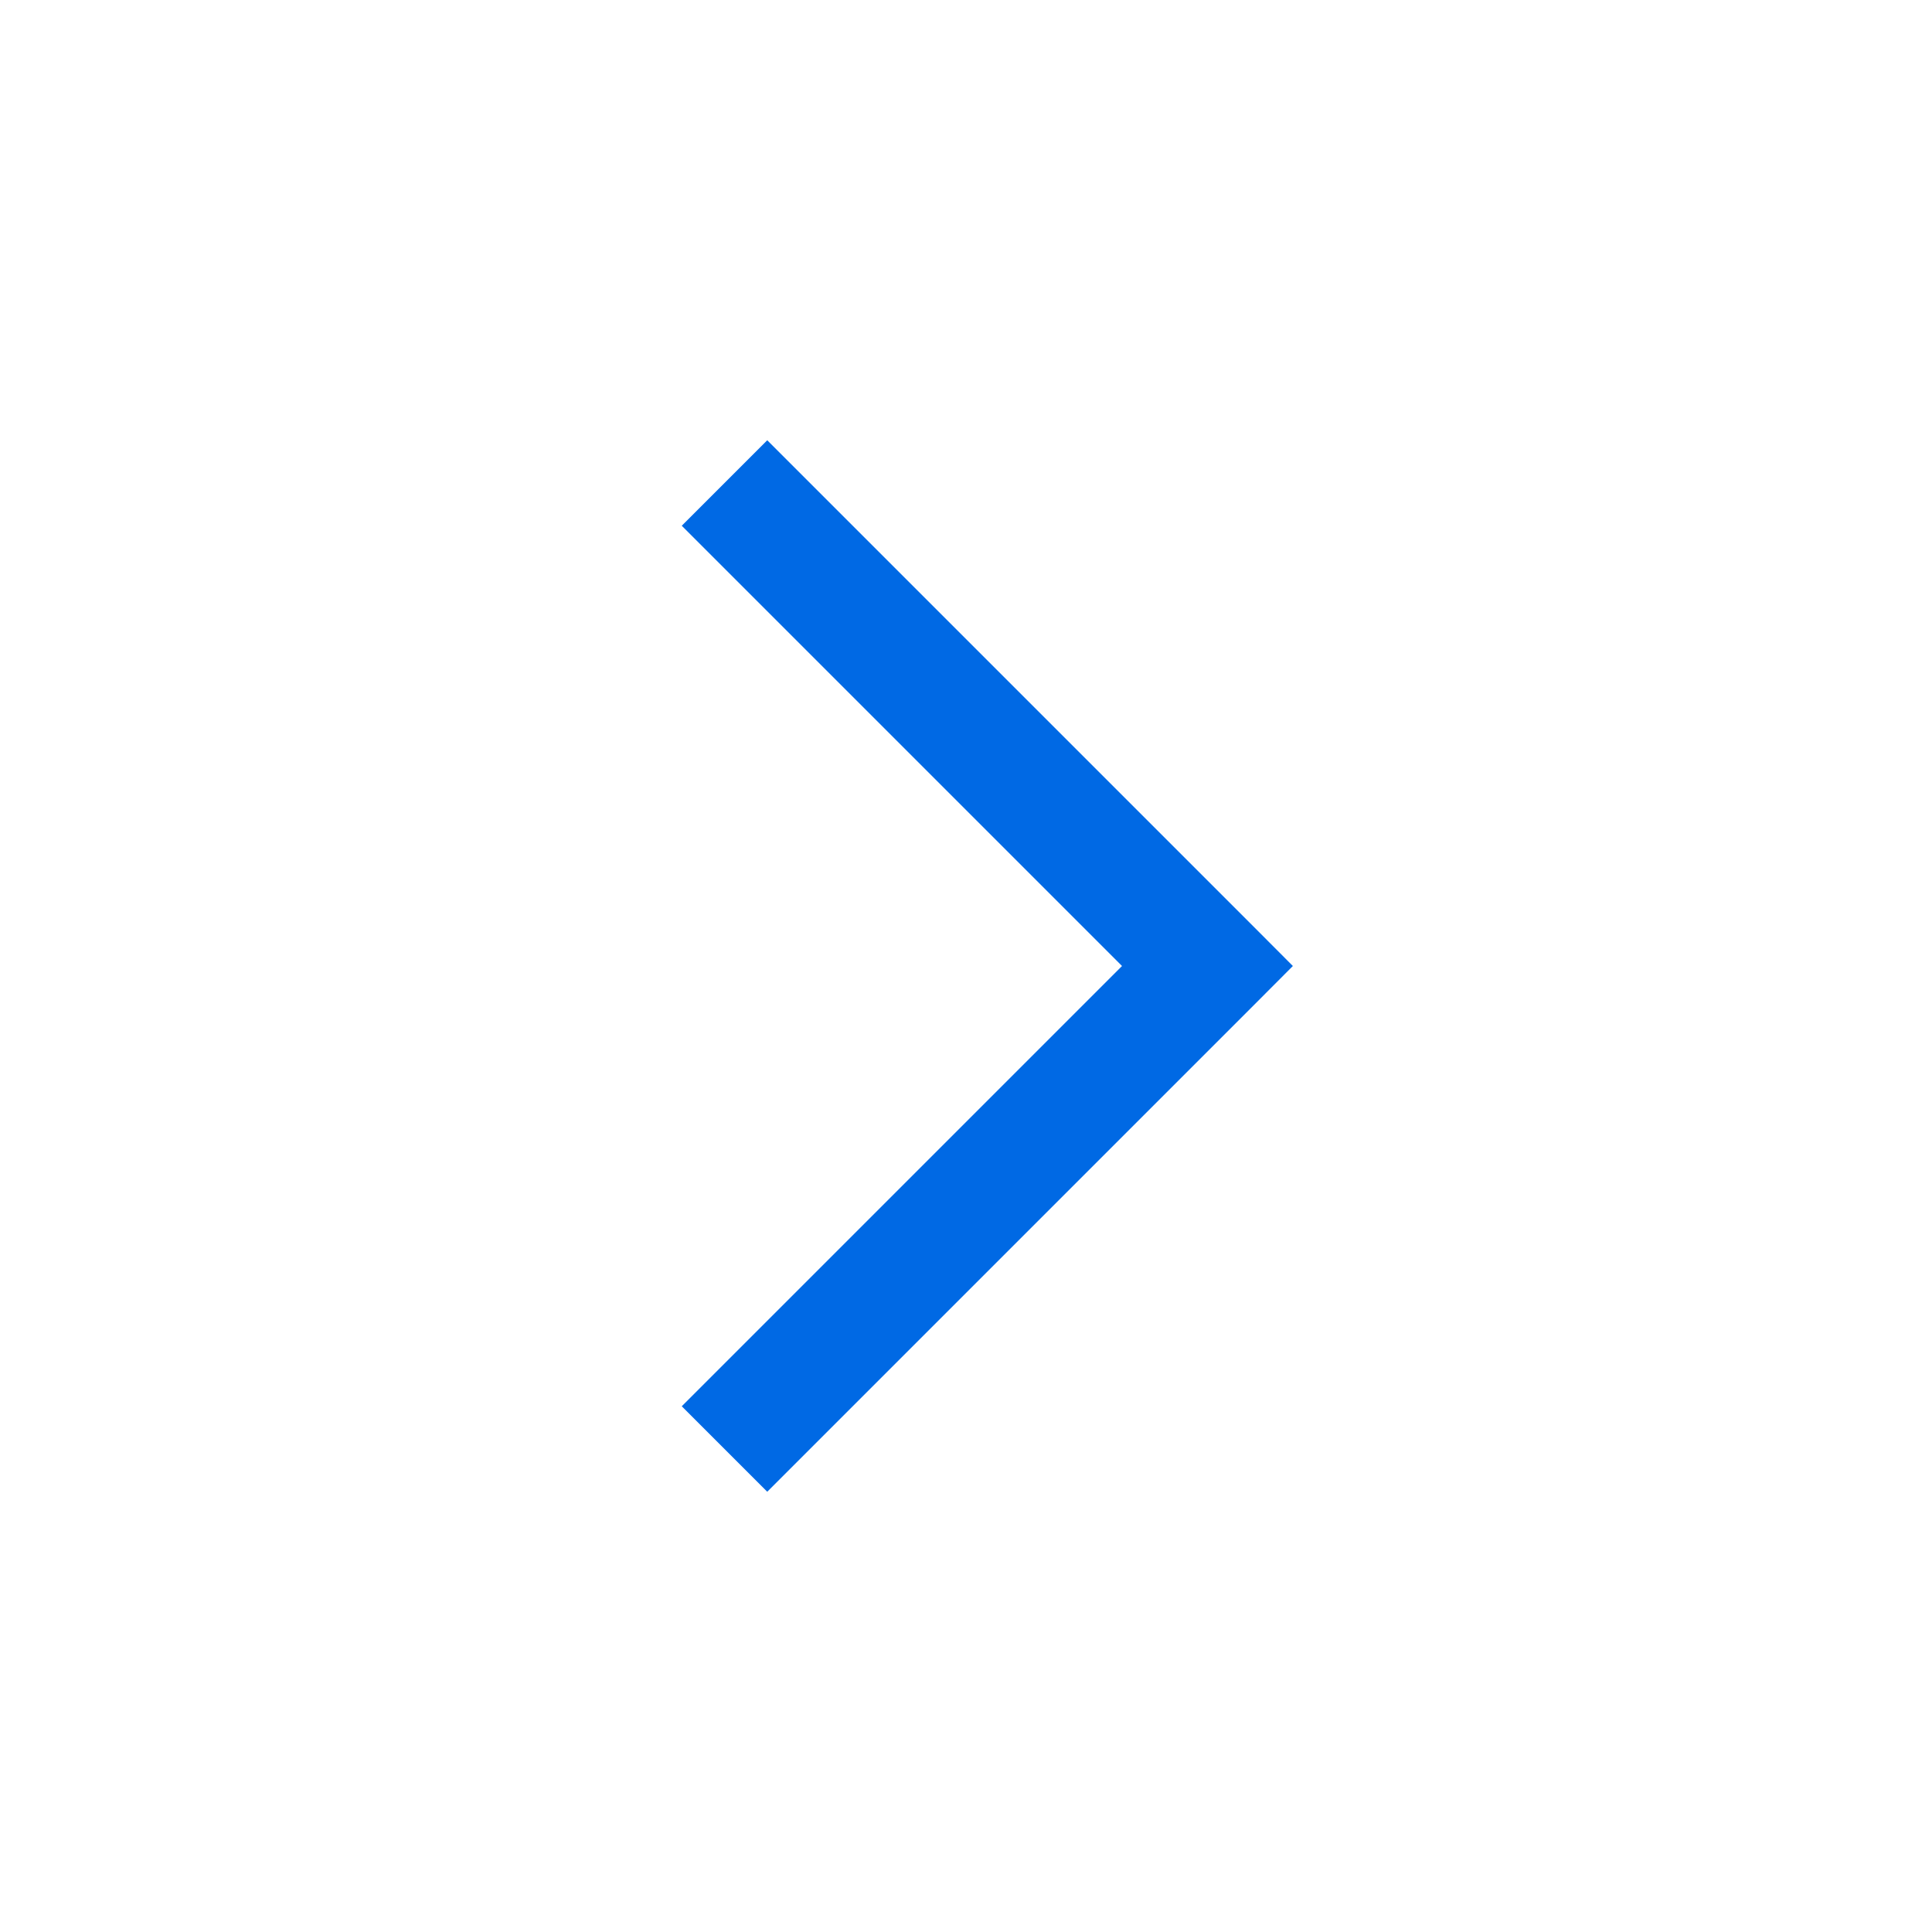 <svg width="16" height="16" viewBox="0 0 16 16" fill="none" xmlns="http://www.w3.org/2000/svg">
<path d="M10 8L10.354 7.646L10.707 8L10.354 8.354L10 8ZM6.354 3.646L10.354 7.646L9.646 8.354L5.646 4.354L6.354 3.646ZM10.354 8.354L6.354 12.354L5.646 11.646L9.646 7.646L10.354 8.354Z" fill="#0069E4"/>
</svg>
